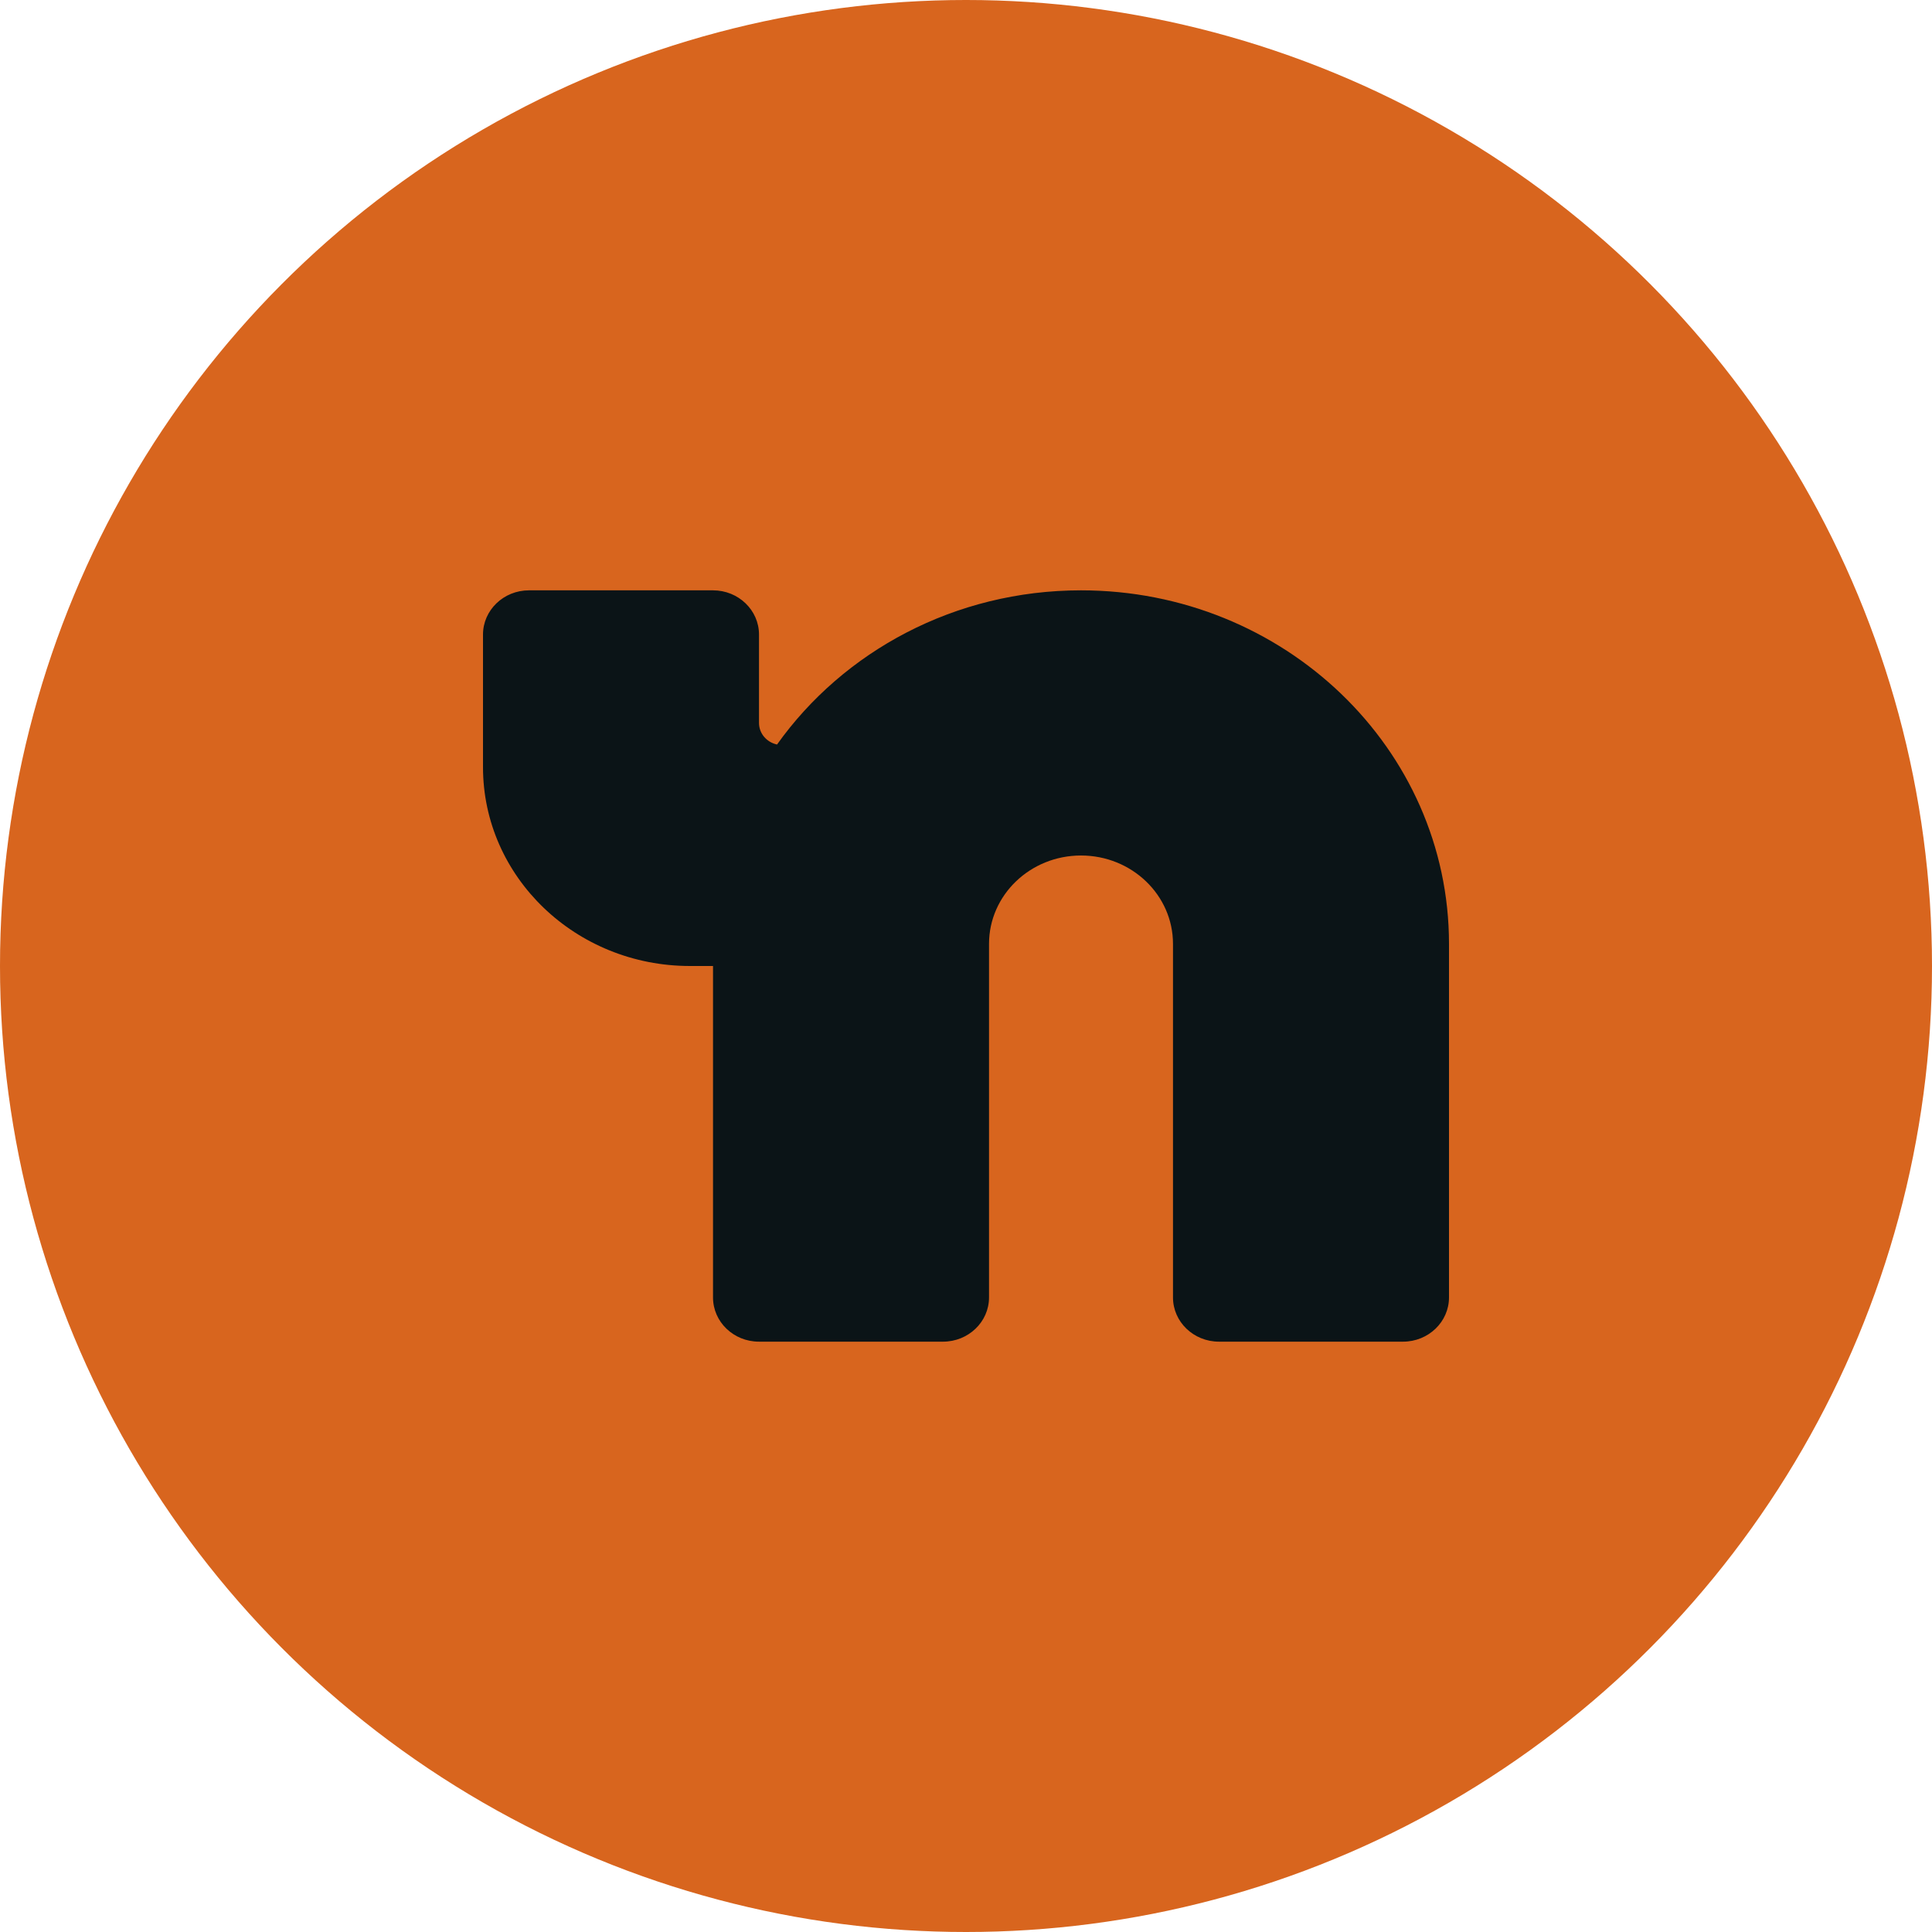 <?xml version="1.0" encoding="UTF-8"?>
<svg xmlns="http://www.w3.org/2000/svg" viewBox="0 0 36 36">
  <g fill="none" fill-rule="evenodd">
    <circle cx="18" cy="18" r="18" fill="#D8651E"></circle>
    <path fill="#0B1417" d="M0.857,0 C0.384,0 0,0.369 0,0.824 L0,3.294 C0,5.341 1.727,7 3.857,7 L4.286,7 L4.286,13.176 C4.286,13.631 4.669,14 5.143,14 L8.571,14 C9.045,14 9.429,13.631 9.429,13.176 L9.429,6.588 C9.429,5.679 10.196,4.941 11.143,4.941 C12.09,4.941 12.857,5.679 12.857,6.588 L12.857,13.176 C12.857,13.631 13.241,14 13.714,14 L17.143,14 C17.616,14 18,13.631 18,13.176 L18,6.588 C18,2.95 14.93,0 11.143,0 C8.789,0 6.713,1.14 5.479,2.873 C5.287,2.832 5.143,2.668 5.143,2.471 L5.143,0.824 C5.143,0.369 4.759,0 4.286,0 L0.857,0 Z" transform="translate(9 11)"></path>
  </g>
</svg>
